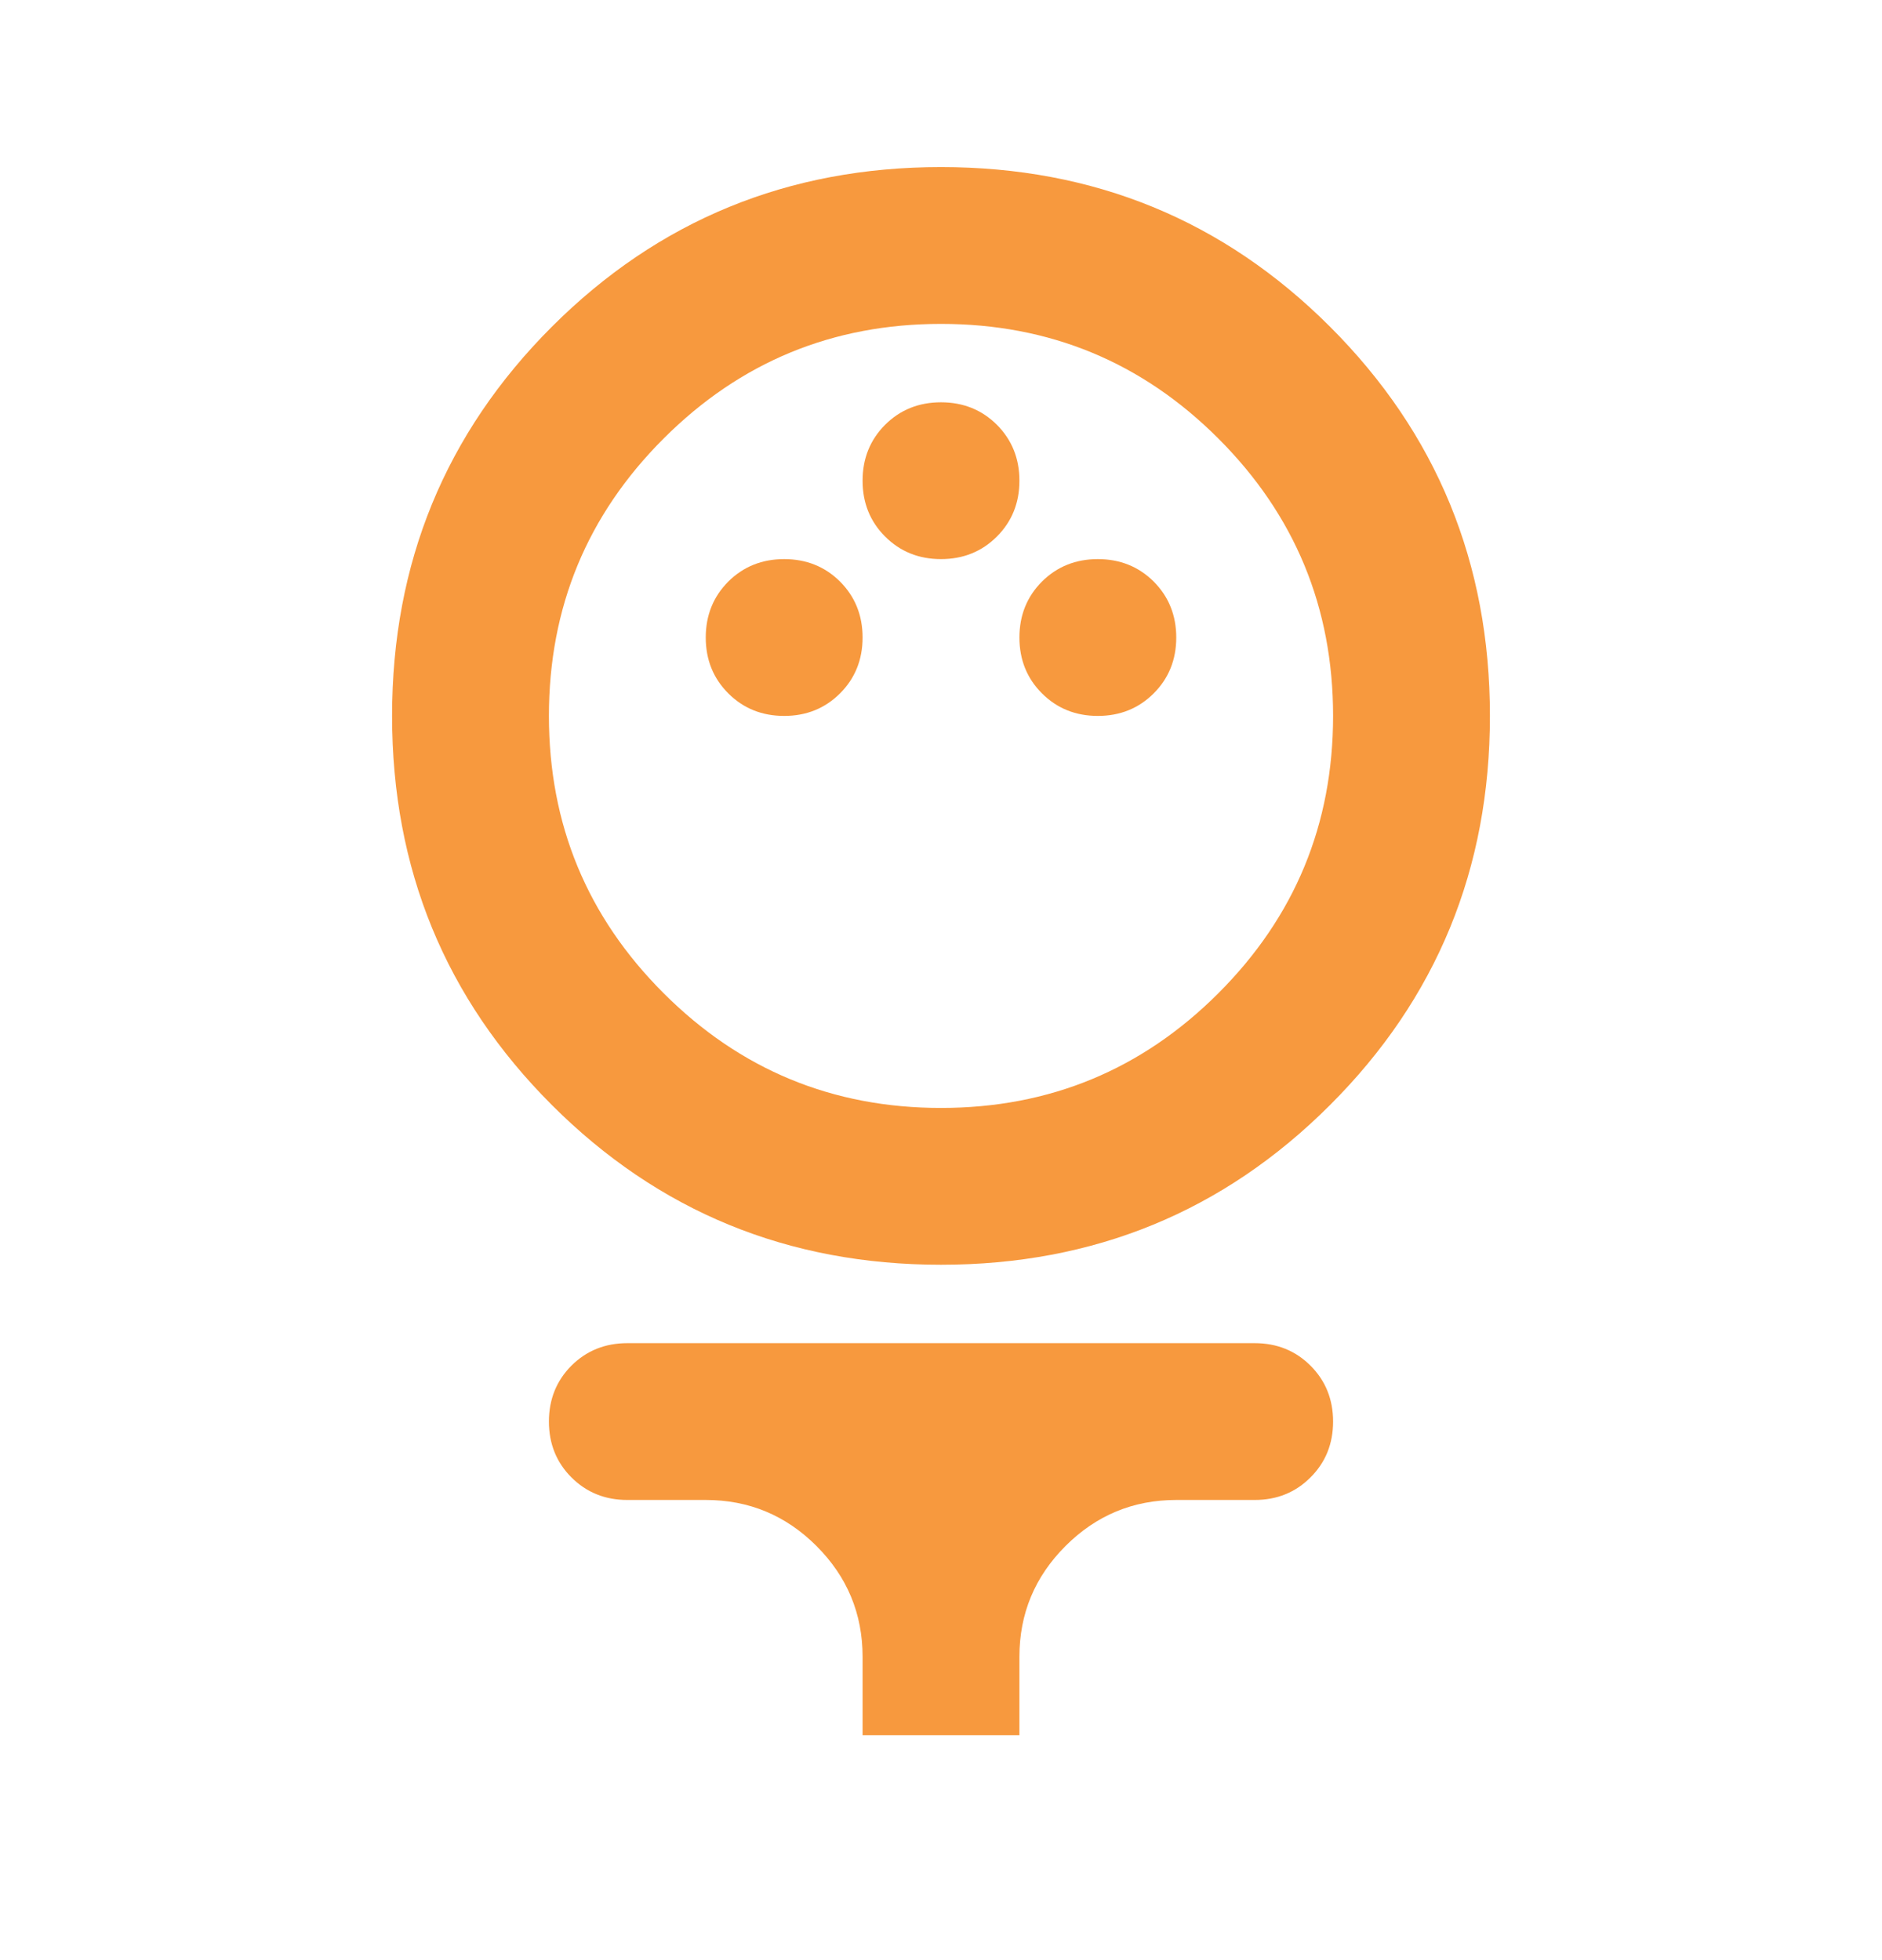 <svg width="24" height="25" viewBox="0 0 24 25" fill="none" xmlns="http://www.w3.org/2000/svg">
<mask id="mask0_8048_6685" style="mask-type:alpha" maskUnits="userSpaceOnUse" x="0" y="0" width="24" height="25">
<rect y="0.131" width="24" height="24" fill="#D9D9D9"/>
</mask>
<g mask="url(#mask0_8048_6685)">
<path d="M12 16.131C10.05 16.131 8.396 15.452 7.037 14.093C5.679 12.735 5 11.081 5 9.131C5 7.181 5.679 5.527 7.037 4.168C8.396 2.81 10.05 2.131 12 2.131C13.95 2.131 15.604 2.81 16.962 4.168C18.321 5.527 19 7.181 19 9.131C19 11.081 18.321 12.735 16.962 14.093C15.604 15.452 13.95 16.131 12 16.131ZM12 14.131C13.383 14.131 14.562 13.643 15.537 12.668C16.512 11.693 17 10.514 17 9.131C17 7.748 16.512 6.568 15.537 5.593C14.562 4.618 13.383 4.131 12 4.131C10.617 4.131 9.438 4.618 8.463 5.593C7.487 6.568 7 7.748 7 9.131C7 10.514 7.487 11.693 8.463 12.668C9.438 13.643 10.617 14.131 12 14.131ZM10 9.131C10.283 9.131 10.521 9.035 10.713 8.843C10.904 8.652 11 8.414 11 8.131C11 7.848 10.904 7.61 10.713 7.418C10.521 7.227 10.283 7.131 10 7.131C9.717 7.131 9.479 7.227 9.287 7.418C9.096 7.61 9 7.848 9 8.131C9 8.414 9.096 8.652 9.287 8.843C9.479 9.035 9.717 9.131 10 9.131ZM14 9.131C14.283 9.131 14.521 9.035 14.713 8.843C14.904 8.652 15 8.414 15 8.131C15 7.848 14.904 7.61 14.713 7.418C14.521 7.227 14.283 7.131 14 7.131C13.717 7.131 13.479 7.227 13.287 7.418C13.096 7.61 13 7.848 13 8.131C13 8.414 13.096 8.652 13.287 8.843C13.479 9.035 13.717 9.131 14 9.131ZM12 7.131C12.283 7.131 12.521 7.035 12.713 6.843C12.904 6.652 13 6.414 13 6.131C13 5.848 12.904 5.61 12.713 5.418C12.521 5.227 12.283 5.131 12 5.131C11.717 5.131 11.479 5.227 11.287 5.418C11.096 5.61 11 5.848 11 6.131C11 6.414 11.096 6.652 11.287 6.843C11.479 7.035 11.717 7.131 12 7.131ZM11 22.131V21.131C11 20.581 10.804 20.11 10.412 19.718C10.021 19.327 9.55 19.131 9 19.131H8C7.717 19.131 7.479 19.035 7.287 18.843C7.096 18.652 7 18.414 7 18.131C7 17.848 7.096 17.61 7.287 17.418C7.479 17.227 7.717 17.131 8 17.131H16C16.283 17.131 16.521 17.227 16.712 17.418C16.904 17.61 17 17.848 17 18.131C17 18.414 16.904 18.652 16.712 18.843C16.521 19.035 16.283 19.131 16 19.131H15C14.45 19.131 13.979 19.327 13.588 19.718C13.196 20.11 13 20.581 13 21.131V22.131H11Z" fill="#F7993E"/>
</g>
</svg>
